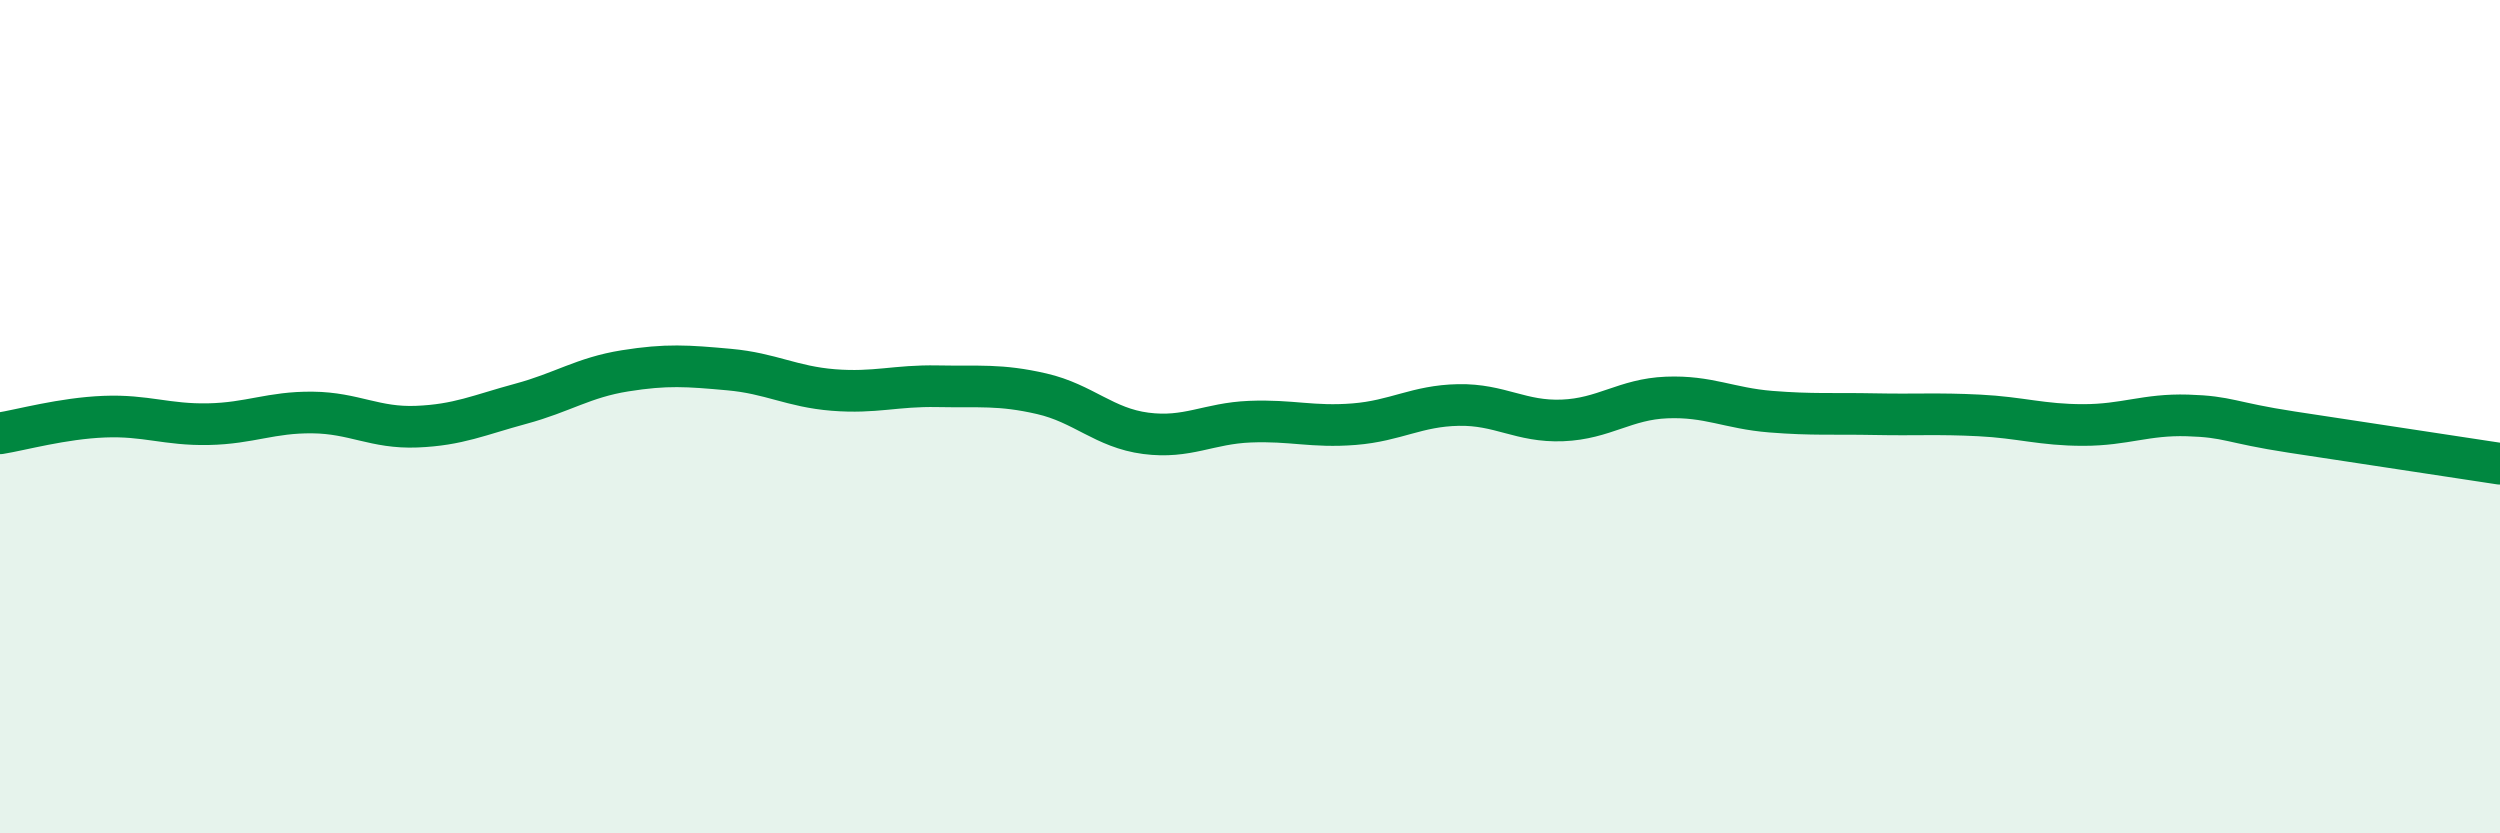 
    <svg width="60" height="20" viewBox="0 0 60 20" xmlns="http://www.w3.org/2000/svg">
      <path
        d="M 0,10.4 C 0.5,10.32 1.5,10.04 2.5,10 C 3.5,9.96 4,10.2 5,10.18 C 6,10.16 6.5,9.89 7.5,9.9 C 8.5,9.91 9,10.28 10,10.24 C 11,10.2 11.5,9.96 12.5,9.69 C 13.5,9.42 14,9.06 15,8.9 C 16,8.74 16.5,8.78 17.5,8.87 C 18.5,8.96 19,9.28 20,9.36 C 21,9.44 21.5,9.25 22.5,9.27 C 23.5,9.29 24,9.22 25,9.45 C 26,9.68 26.5,10.27 27.5,10.4 C 28.5,10.53 29,10.16 30,10.12 C 31,10.08 31.5,10.26 32.5,10.18 C 33.5,10.1 34,9.74 35,9.72 C 36,9.7 36.5,10.13 37.5,10.09 C 38.5,10.05 39,9.58 40,9.54 C 41,9.5 41.5,9.8 42.5,9.88 C 43.5,9.96 44,9.92 45,9.94 C 46,9.96 46.5,9.92 47.5,9.97 C 48.5,10.02 49,10.2 50,10.2 C 51,10.2 51.5,9.94 52.5,9.97 C 53.5,10 53.5,10.14 55,10.37 C 56.5,10.6 59,10.98 60,11.13L60 20L0 20Z"
        fill="#008740"
        opacity="0.1"
        stroke-linecap="round"
        stroke-linejoin="round"
      />
      <path
        d="M 0,10.4 C 0.5,10.32 1.5,10.04 2.5,10 C 3.5,9.96 4,10.2 5,10.18 C 6,10.16 6.5,9.89 7.5,9.9 C 8.5,9.91 9,10.28 10,10.24 C 11,10.2 11.5,9.96 12.5,9.69 C 13.5,9.42 14,9.06 15,8.9 C 16,8.74 16.5,8.78 17.5,8.87 C 18.5,8.96 19,9.28 20,9.36 C 21,9.44 21.5,9.25 22.5,9.27 C 23.5,9.29 24,9.22 25,9.45 C 26,9.68 26.5,10.27 27.5,10.4 C 28.5,10.53 29,10.16 30,10.12 C 31,10.08 31.5,10.26 32.5,10.18 C 33.5,10.1 34,9.74 35,9.72 C 36,9.7 36.5,10.13 37.5,10.09 C 38.5,10.05 39,9.58 40,9.54 C 41,9.5 41.5,9.8 42.5,9.88 C 43.5,9.96 44,9.92 45,9.94 C 46,9.96 46.5,9.92 47.5,9.97 C 48.5,10.02 49,10.2 50,10.2 C 51,10.2 51.5,9.94 52.5,9.97 C 53.5,10 53.5,10.14 55,10.37 C 56.5,10.6 59,10.98 60,11.13"
        stroke="#008740"
        stroke-width="1"
        fill="none"
        stroke-linecap="round"
        stroke-linejoin="round"
      />
    </svg>
  